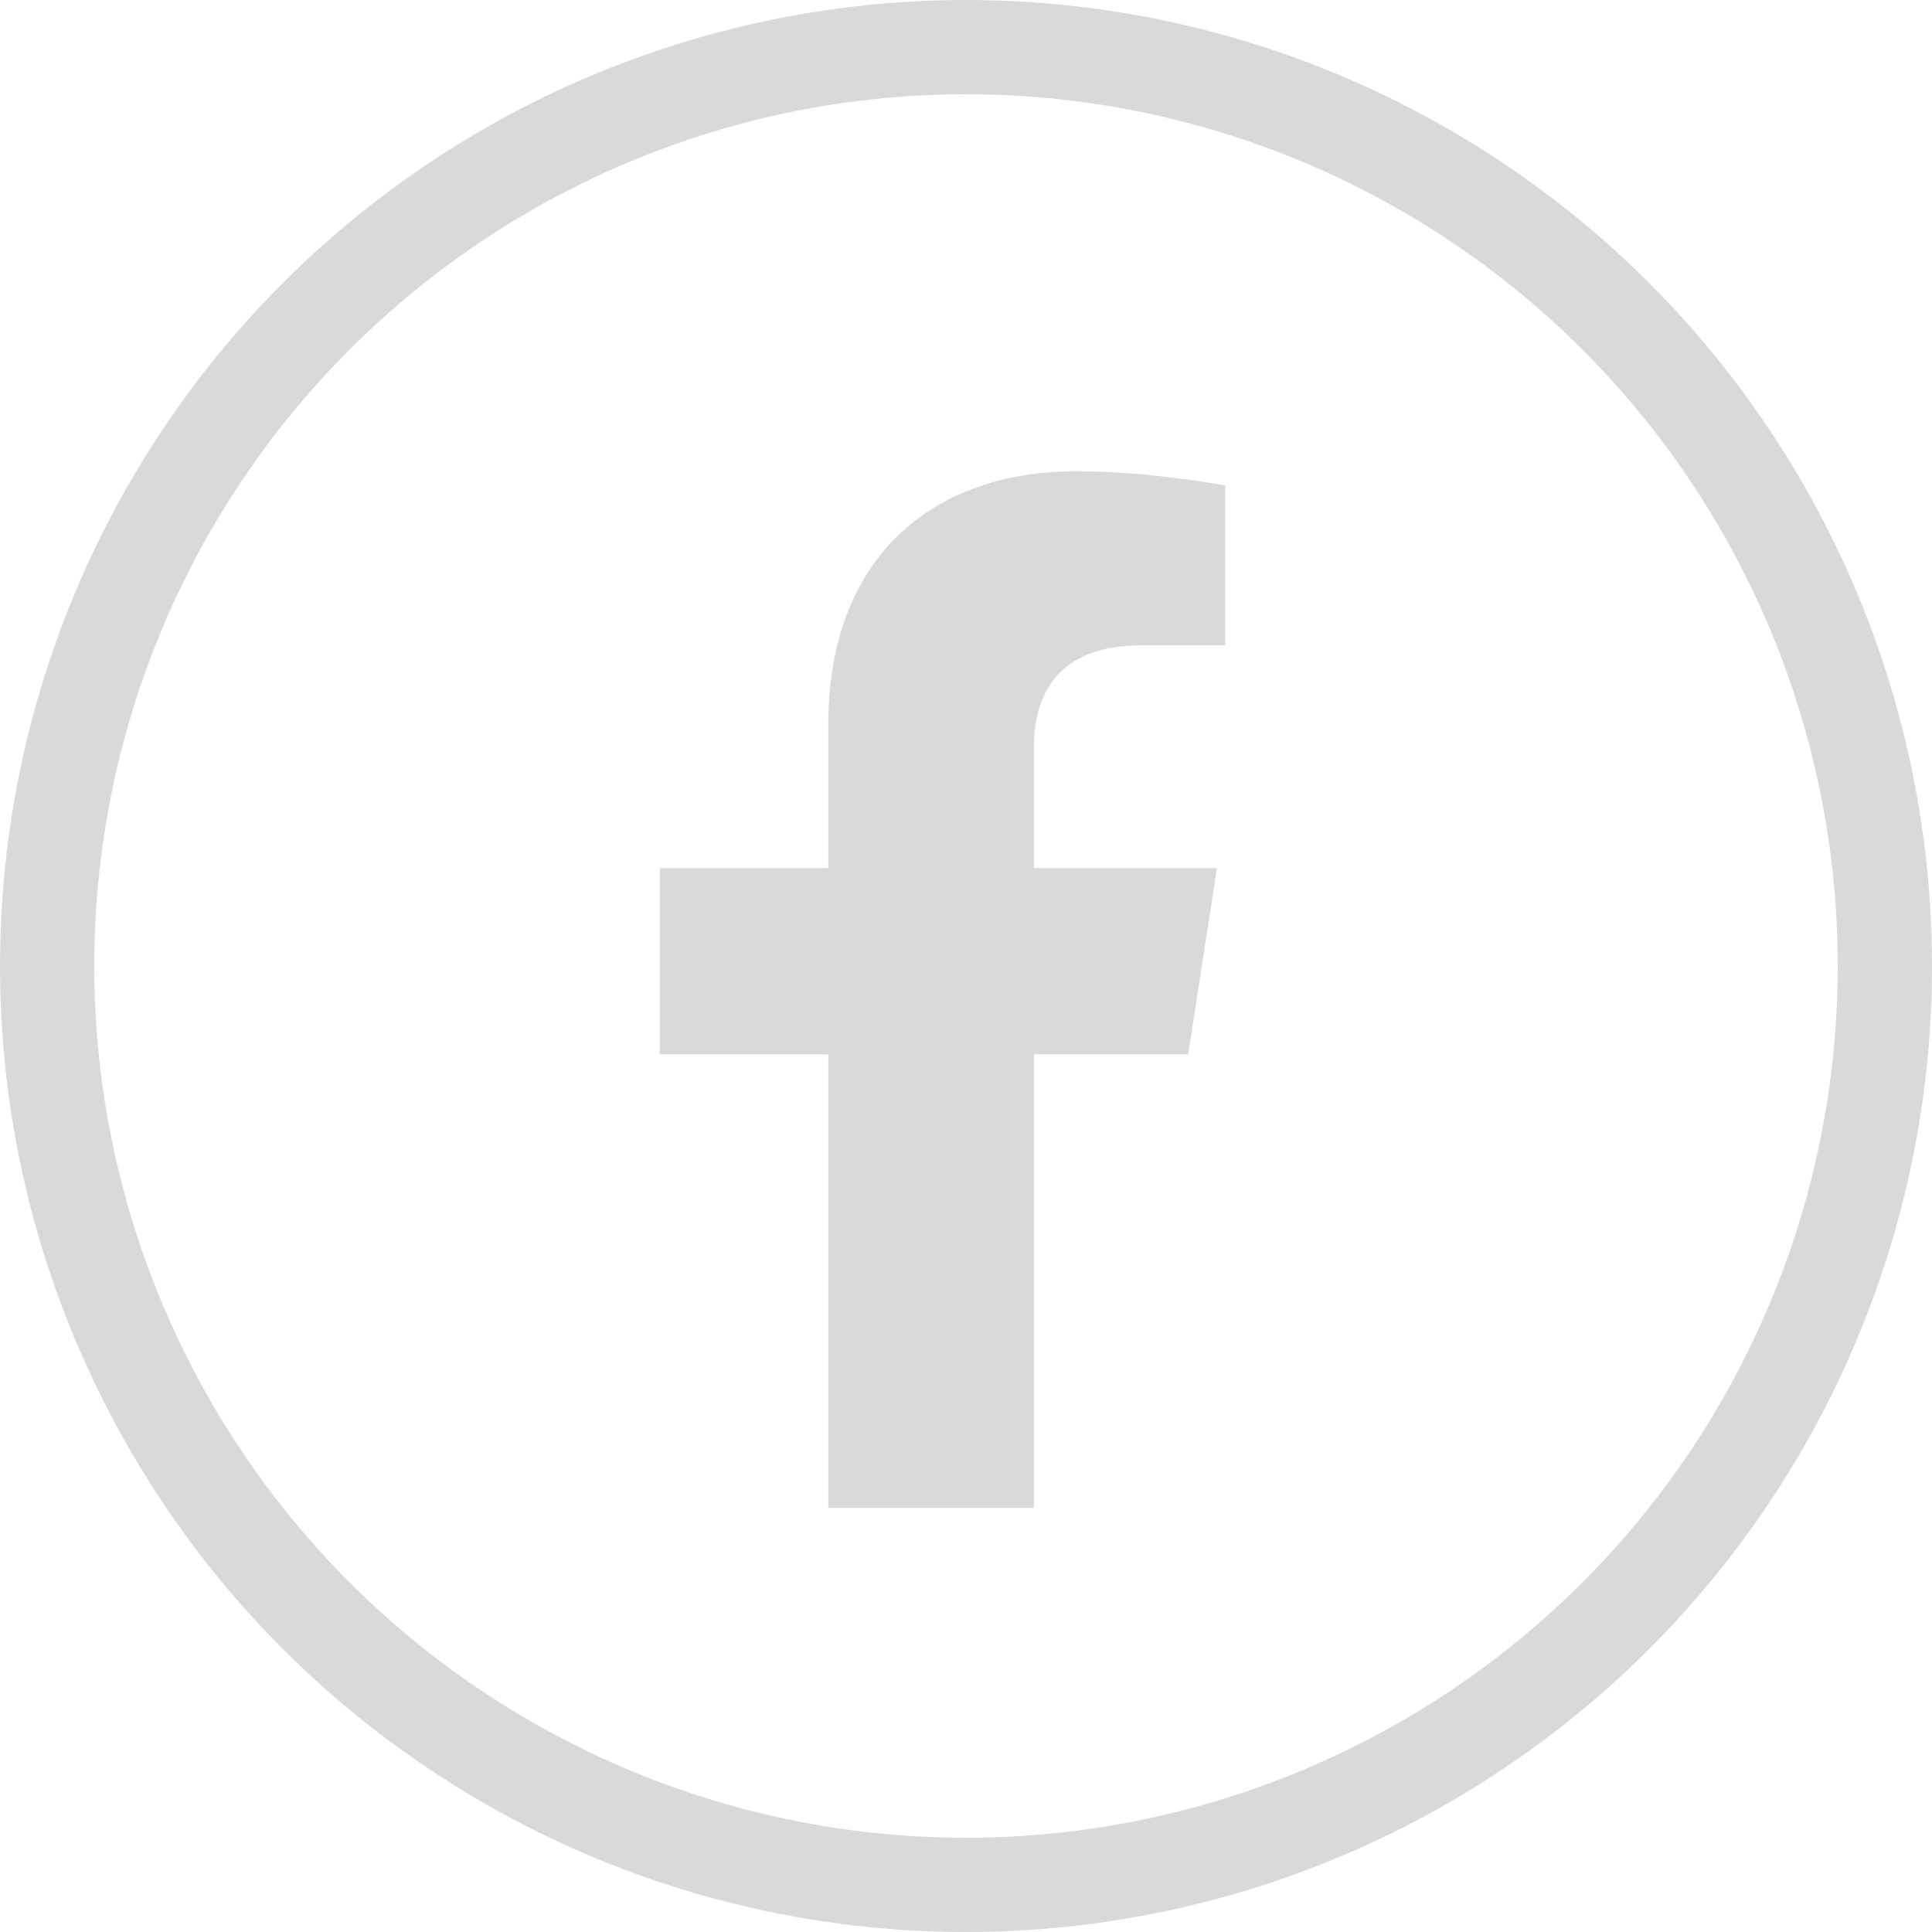 <svg width="41" height="41" viewBox="0 0 41 41" fill="none" xmlns="http://www.w3.org/2000/svg">
<circle cx="20.5" cy="20.5" r="19.5" stroke="#D9D9D9" stroke-width="2"/>
<path d="M25.215 22.375L25.826 18.422H21.942V15.844C21.942 14.727 22.465 13.695 24.211 13.695H26V10.301C26 10.301 24.386 10 22.858 10C19.673 10 17.578 11.934 17.578 15.371V18.422H14V22.375H17.578V32H21.942V22.375H25.215Z" fill="#D9D9D9"/>
</svg>
